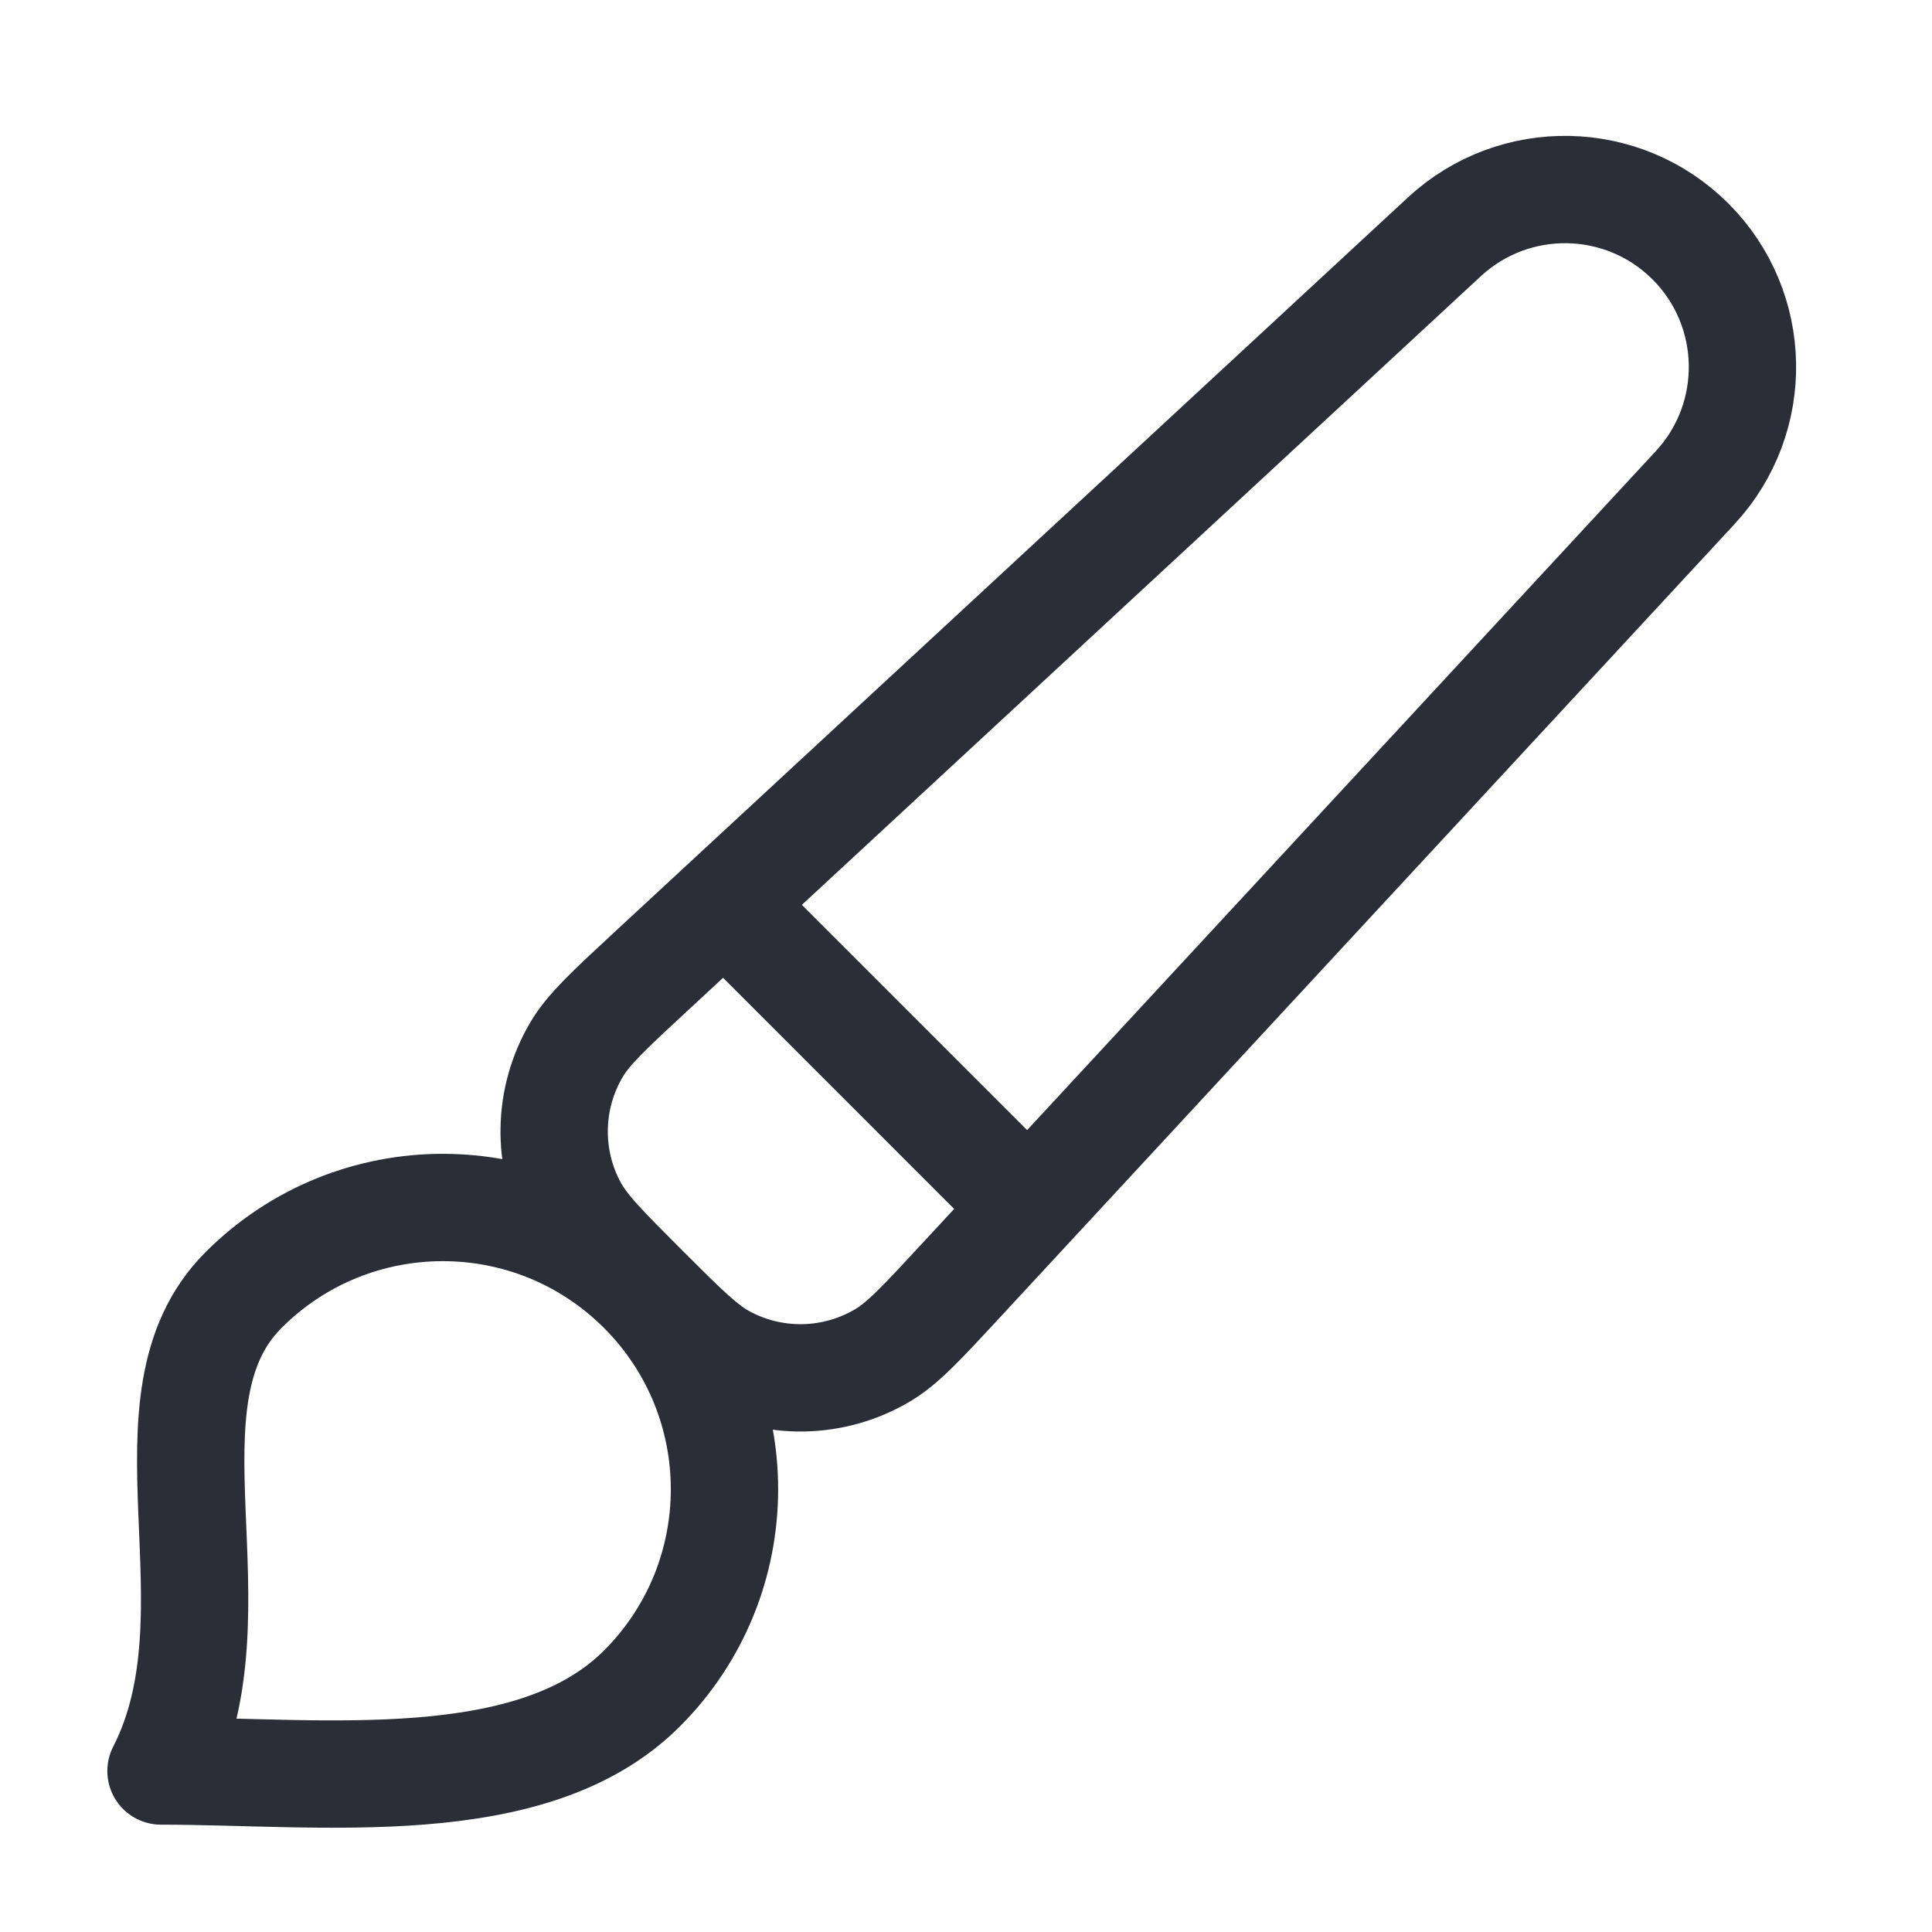 <svg xmlns="http://www.w3.org/2000/svg" width="36" height="36" viewBox="0 0 36 36" fill="none"><path d="M13.5 16.833L19.167 22.5M11.962 31.462C9.912 33.513 6 33 3 33C4.538 30 2.487 26.088 4.538 24.038C6.588 21.987 9.912 21.987 11.962 24.038C14.012 26.088 14.012 29.412 11.962 31.462ZM17.882 23.887L31.588 9.085C32.795 7.781 32.756 5.756 31.5 4.5C30.244 3.244 28.219 3.205 26.915 4.412L12.113 18.117C11.348 18.826 10.966 19.18 10.743 19.558C10.208 20.463 10.186 21.583 10.686 22.508C10.894 22.894 11.263 23.263 12 24C12.737 24.737 13.106 25.106 13.492 25.314C14.417 25.814 15.537 25.792 16.442 25.257C16.82 25.034 17.174 24.652 17.882 23.887Z" stroke="#2B2E37" stroke-width="2" stroke-linecap="round" stroke-linejoin="round"></path></svg>